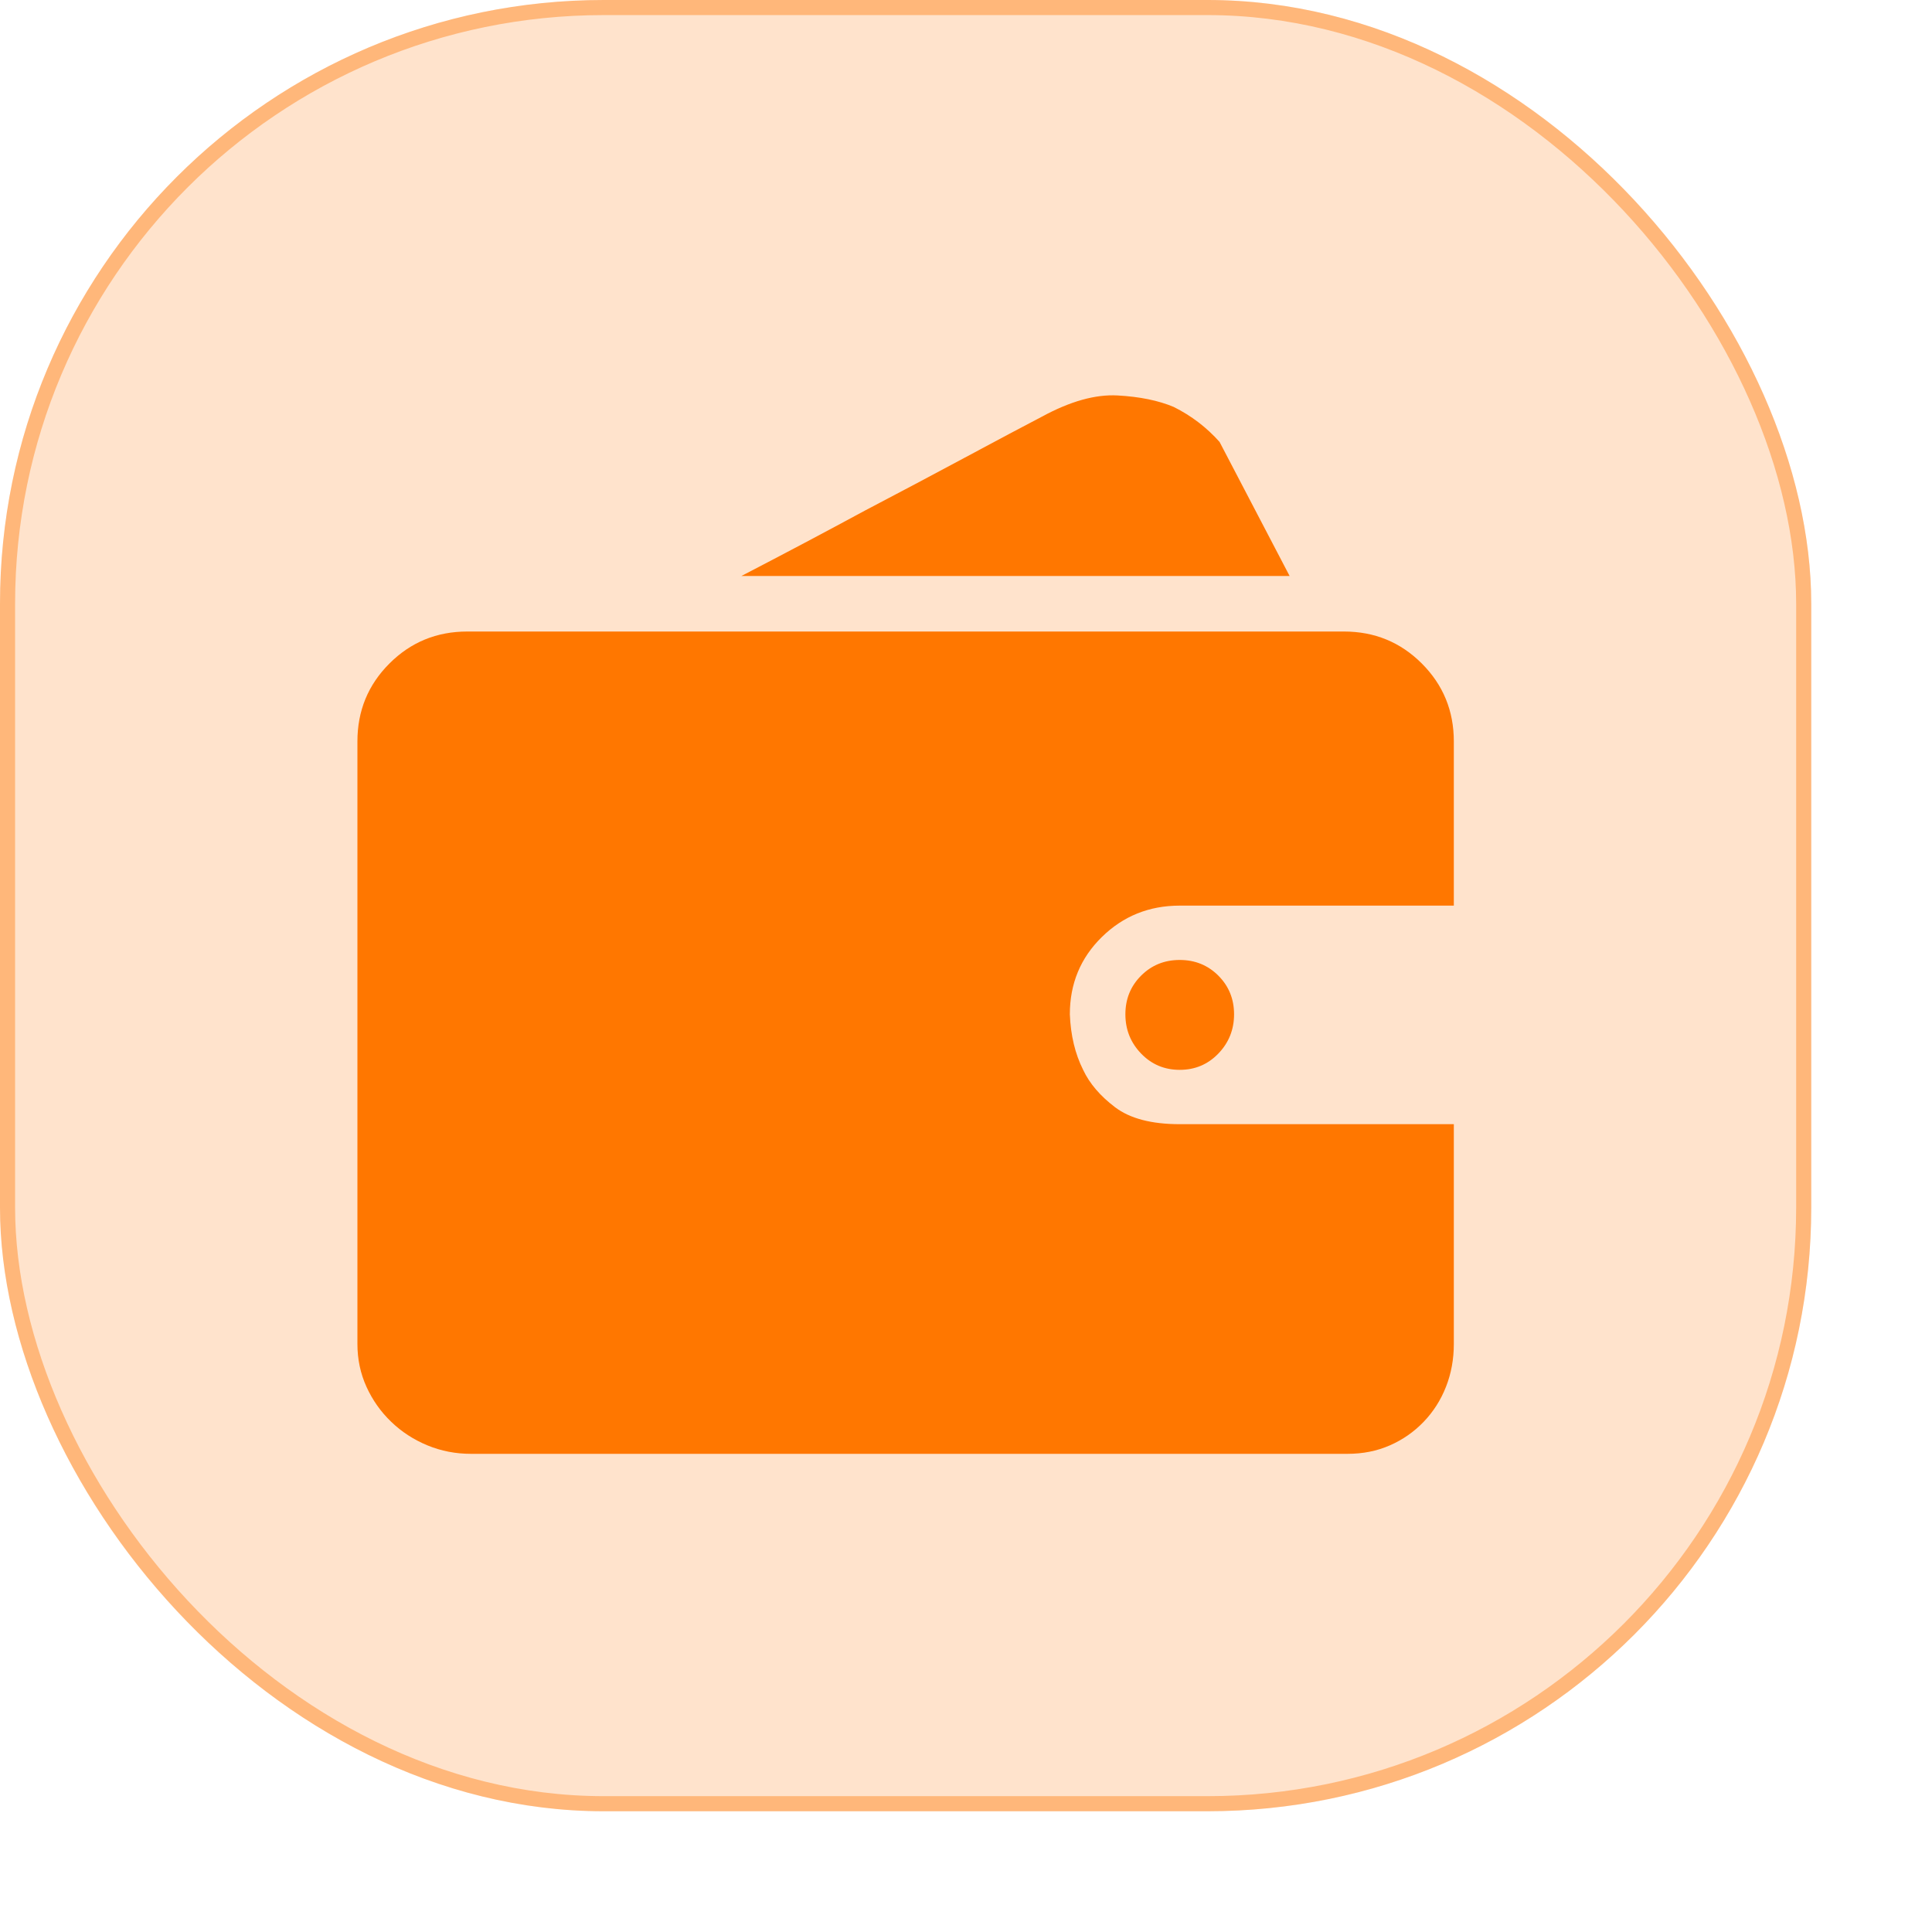 <svg width="64" height="64" viewBox="0 0 64 64" fill="none" xmlns="http://www.w3.org/2000/svg">
<rect width="60" height="60" rx="20" fill="#FF7700" fill-opacity="0.2"/>
<rect x="0.25" y="0.25" width="59.5" height="59.5" rx="19.75" stroke="#FF7700" stroke-opacity="0.4" stroke-width="0.5"/>
<path d="M48.16 44.52C48.16 45.027 48.073 45.5 47.9 45.94C47.727 46.38 47.48 46.767 47.16 47.1C46.84 47.433 46.467 47.693 46.04 47.88C45.613 48.067 45.147 48.16 44.64 48.16H15.6C15.093 48.16 14.613 48.067 14.16 47.88C13.707 47.693 13.306 47.433 12.96 47.1C12.613 46.767 12.34 46.38 12.14 45.94C11.94 45.5 11.84 45.027 11.84 44.52V24.56C11.84 23.547 12.193 22.687 12.9 21.98C13.607 21.273 14.466 20.92 15.48 20.92H44.52C45.533 20.92 46.393 21.273 47.1 21.98C47.806 22.687 48.16 23.547 48.16 24.56V30H39.08C38.066 30 37.206 30.347 36.5 31.04C35.793 31.733 35.44 32.587 35.44 33.6C35.467 34.293 35.613 34.907 35.88 35.44C36.093 35.893 36.447 36.307 36.94 36.68C37.433 37.053 38.147 37.24 39.08 37.24H48.16V44.52ZM42.72 19.08H24.56C26 18.333 27.36 17.613 28.64 16.92C29.76 16.333 30.866 15.747 31.96 15.16C33.053 14.573 33.907 14.12 34.52 13.8C35.453 13.293 36.286 13.06 37.02 13.1C37.753 13.14 38.373 13.267 38.88 13.48C39.467 13.773 39.973 14.16 40.4 14.64L42.72 19.08ZM37.28 33.6C37.28 33.093 37.453 32.667 37.8 32.32C38.147 31.973 38.573 31.8 39.08 31.8C39.587 31.8 40.013 31.973 40.36 32.32C40.706 32.667 40.88 33.093 40.88 33.6C40.88 34.107 40.706 34.54 40.36 34.9C40.013 35.26 39.587 35.44 39.08 35.44C38.573 35.44 38.147 35.26 37.8 34.9C37.453 34.54 37.28 34.107 37.28 33.6Z" fill="#FF7700"/>
</svg>

